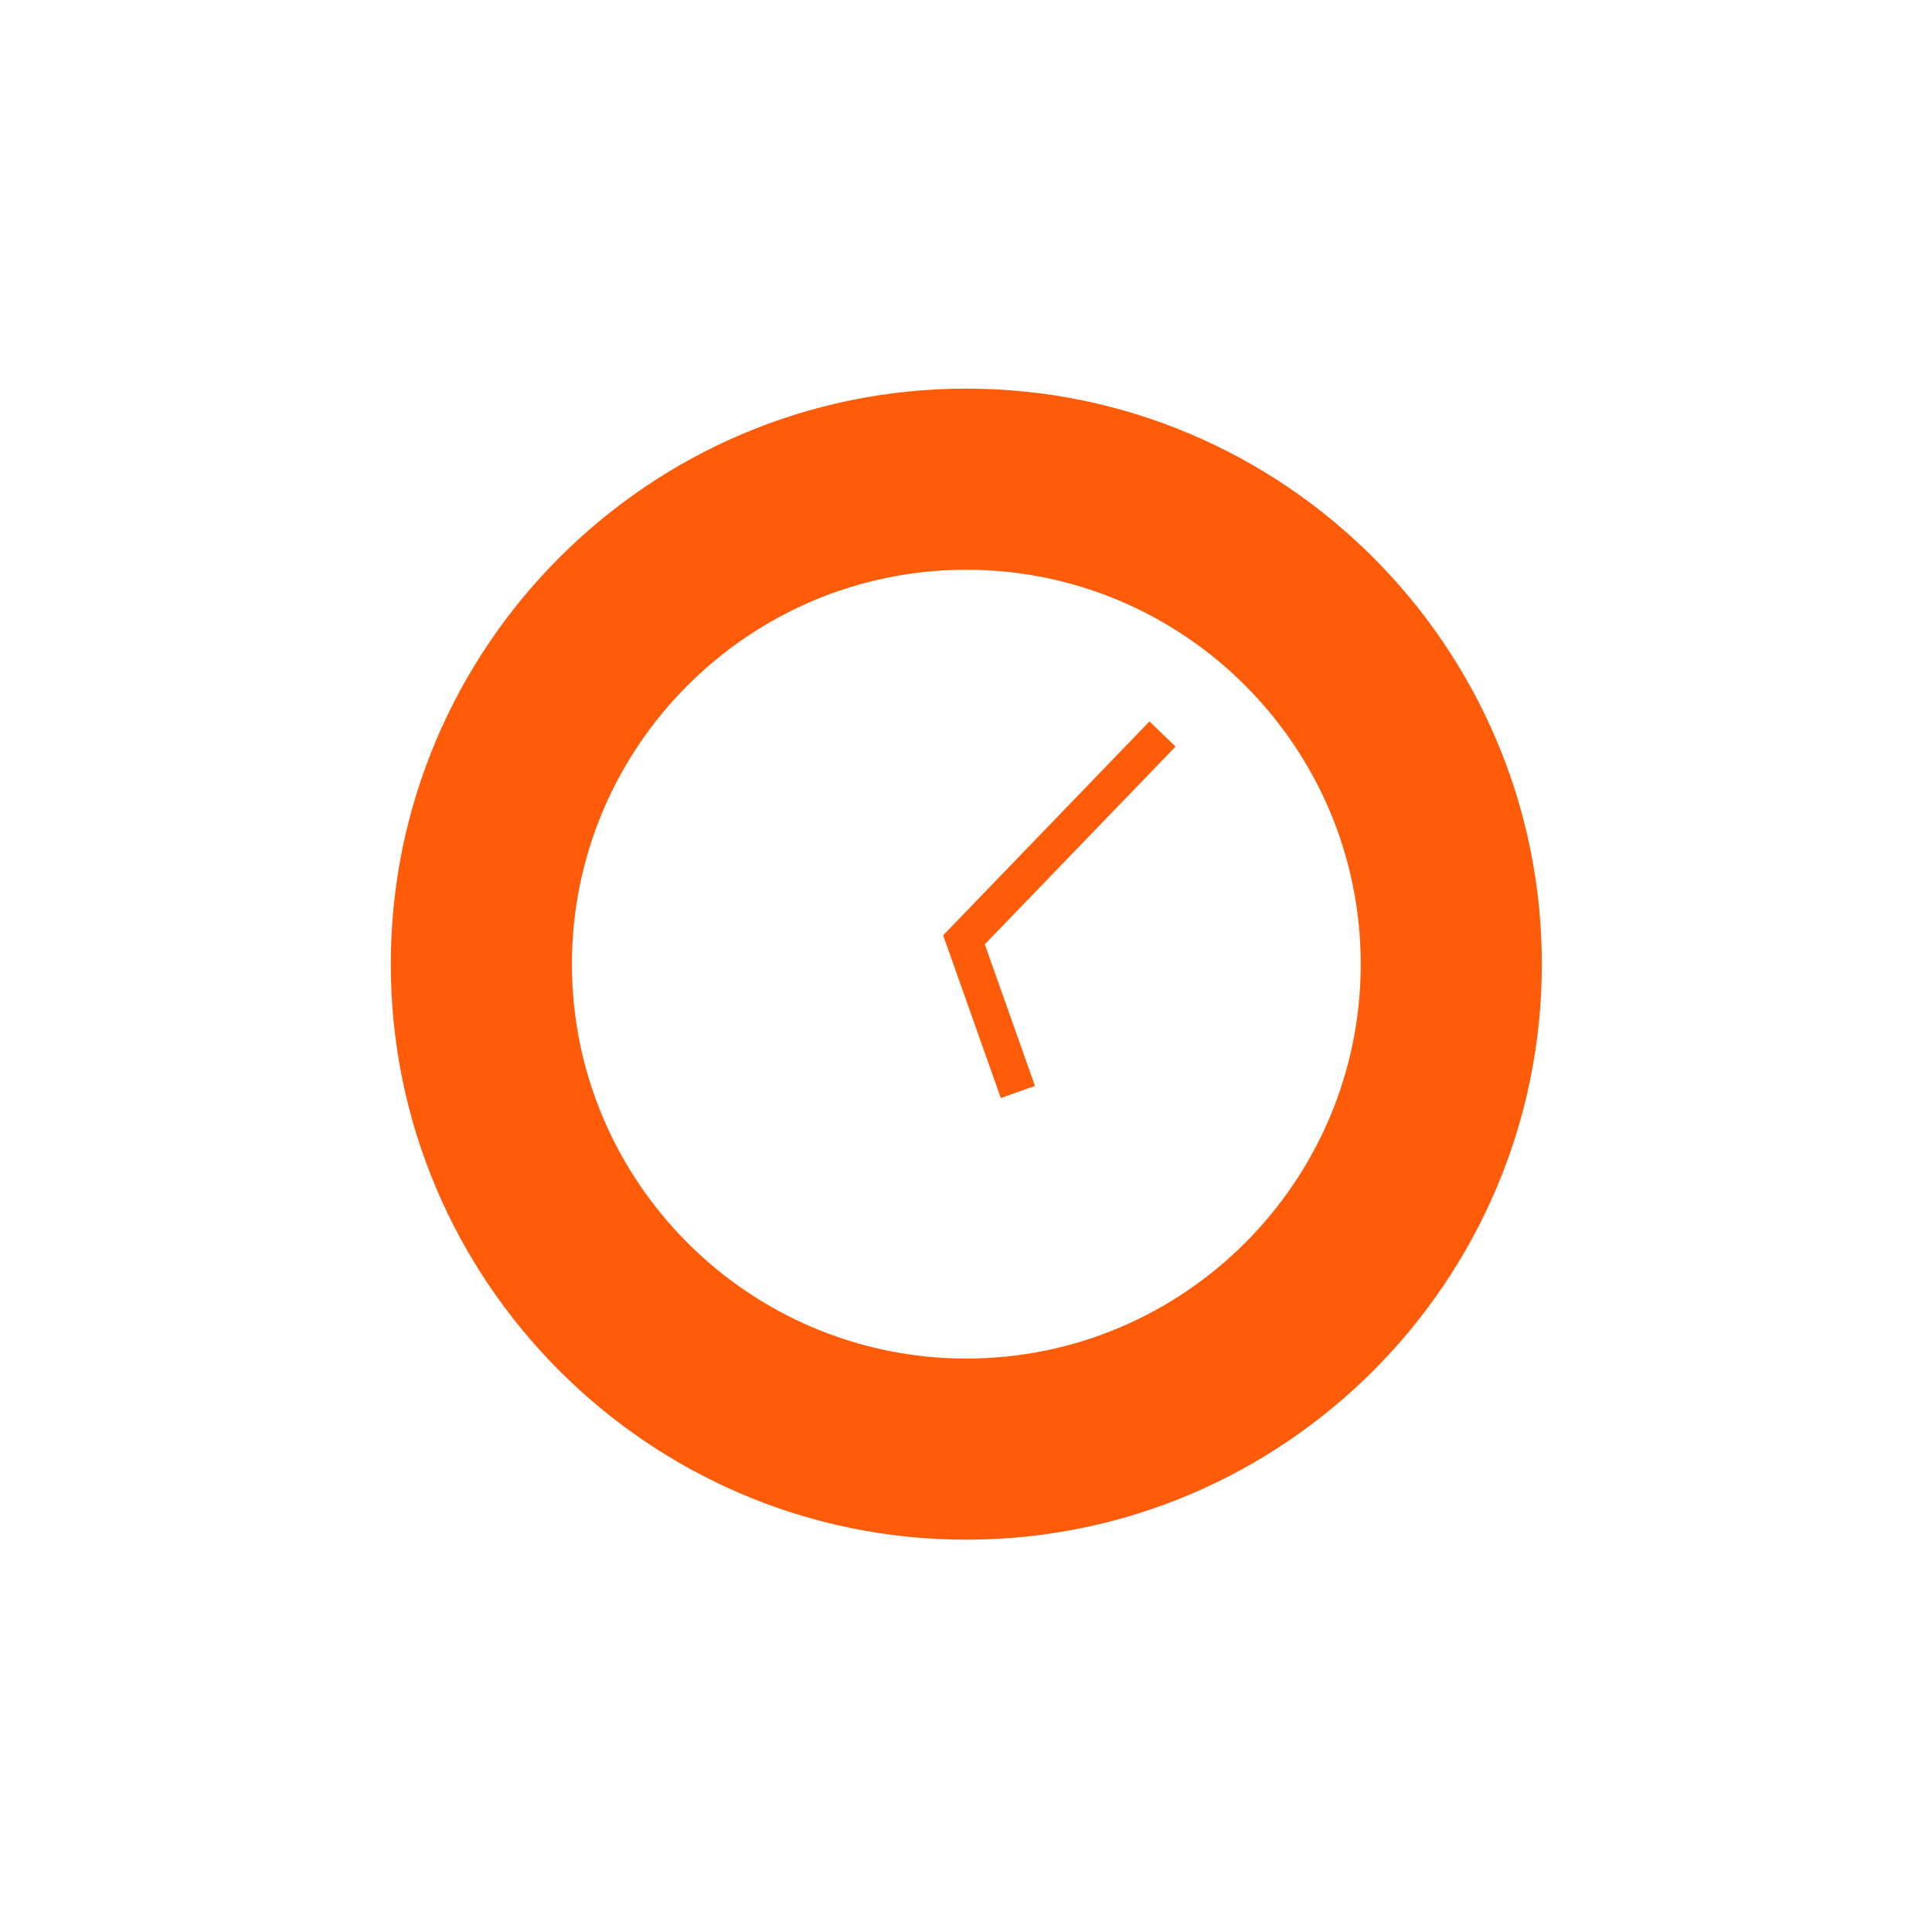 <?xml version="1.0" encoding="utf-8"?>
<!-- Generator: Adobe Illustrator 15.0.0, SVG Export Plug-In . SVG Version: 6.00 Build 0)  -->
<!DOCTYPE svg PUBLIC "-//W3C//DTD SVG 1.1//EN" "http://www.w3.org/Graphics/SVG/1.1/DTD/svg11.dtd">
<svg version="1.1" id="Ebene_1" xmlns="http://www.w3.org/2000/svg" xmlns:xlink="http://www.w3.org/1999/xlink" x="0px" y="0px"
	 width="160px" height="160px" viewBox="0 0 160 160" enable-background="new 0 0 160 160" xml:space="preserve">
<g>
	<path fill="#FE5C09" d="M80.027,127.51c-26.282,0-47.663-21.382-47.663-47.663c0-26.282,21.381-47.663,47.663-47.663
		s47.663,21.381,47.663,47.663C127.689,106.128,106.309,127.51,80.027,127.51z M80.027,47.184c-18.01,0-32.663,14.653-32.663,32.663
		s14.653,32.663,32.663,32.663c18.01,0,32.663-14.652,32.663-32.663C112.689,61.836,98.037,47.184,80.027,47.184z"/>
</g>
<g>
	<polygon fill="#FE5C09" points="82.883,90.934 78.108,77.457 95.193,59.745 97.354,61.828 81.557,78.204 85.711,89.932 	"/>
</g>
</svg>
